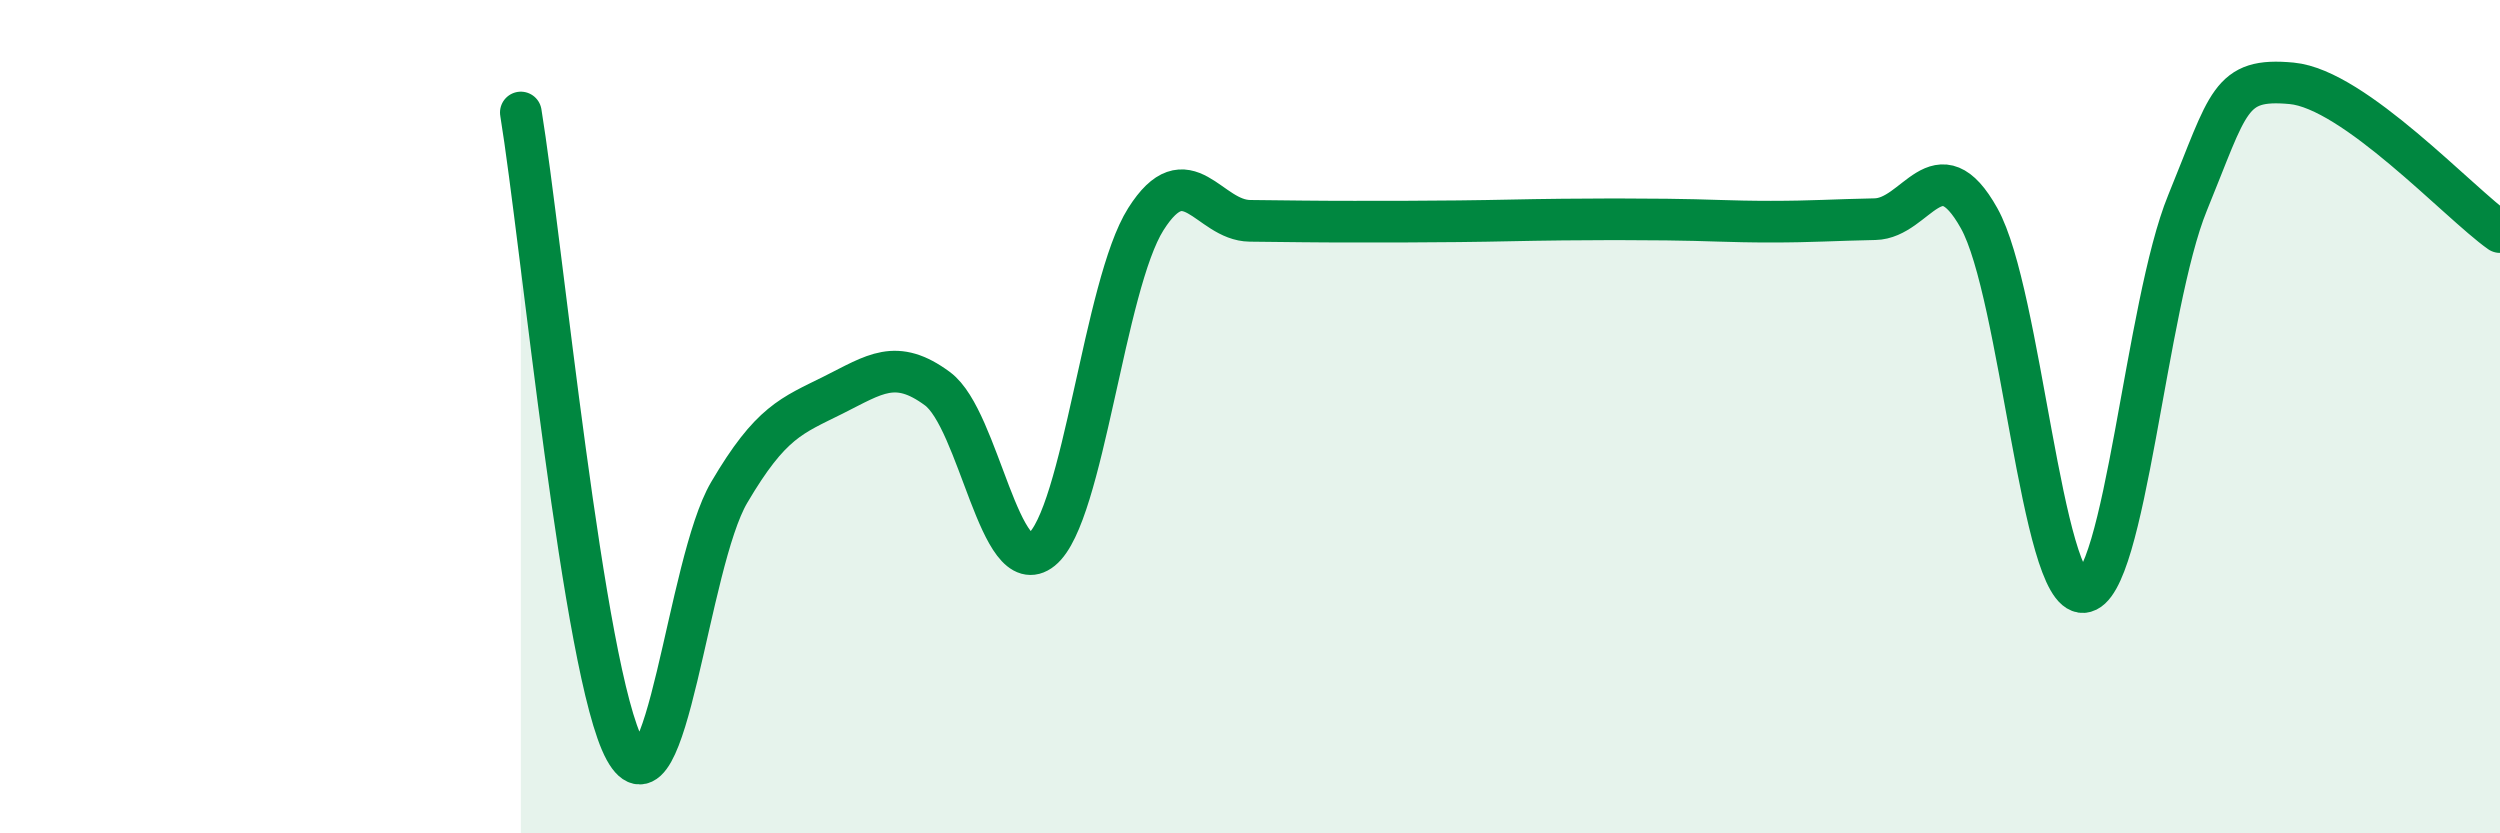
    <svg width="60" height="20" viewBox="0 0 60 20" xmlns="http://www.w3.org/2000/svg">
      <path
        d="M 12.5,2.7 C 13,5.76 14,16.18 15,18 C 16,19.82 16.5,13.52 17.5,11.82 C 18.5,10.12 19,9.98 20,9.48 C 21,8.98 21.5,8.59 22.5,9.33 C 23.5,10.07 24,14 25,13.19 C 26,12.38 26.5,6.84 27.5,5.26 C 28.5,3.68 29,5.29 30,5.3 C 31,5.31 31.5,5.32 32.5,5.32 C 33.5,5.32 34,5.32 35,5.31 C 36,5.3 36.5,5.28 37.5,5.27 C 38.5,5.26 39,5.26 40,5.27 C 41,5.28 41.5,5.32 42.5,5.32 C 43.5,5.32 44,5.28 45,5.26 C 46,5.24 46.5,3.45 47.5,5.24 C 48.5,7.03 49,14.28 50,14.21 C 51,14.14 51.5,7.31 52.5,4.87 C 53.5,2.43 53.5,1.86 55,2 C 56.5,2.14 59,4.86 60,5.57L60 20L12.5 20Z"
        fill="#008740"
        opacity="0.1"
        stroke-linecap="round"
        stroke-linejoin="round"
      />
      <path
        d="M 12.5,2.7 C 13,5.76 14,16.18 15,18 C 16,19.82 16.5,13.52 17.5,11.82 C 18.5,10.12 19,9.98 20,9.48 C 21,8.98 21.5,8.59 22.5,9.33 C 23.5,10.07 24,14 25,13.19 C 26,12.38 26.5,6.84 27.5,5.26 C 28.5,3.68 29,5.29 30,5.3 C 31,5.31 31.5,5.32 32.5,5.32 C 33.5,5.32 34,5.32 35,5.31 C 36,5.3 36.5,5.28 37.5,5.27 C 38.5,5.26 39,5.26 40,5.27 C 41,5.28 41.5,5.32 42.5,5.32 C 43.5,5.32 44,5.28 45,5.26 C 46,5.24 46.5,3.45 47.5,5.24 C 48.5,7.03 49,14.28 50,14.21 C 51,14.14 51.5,7.31 52.5,4.87 C 53.5,2.43 53.5,1.86 55,2 C 56.5,2.14 59,4.86 60,5.57"
        stroke="#008740"
        stroke-width="1"
        fill="none"
        stroke-linecap="round"
        stroke-linejoin="round"
      />
    </svg>
  